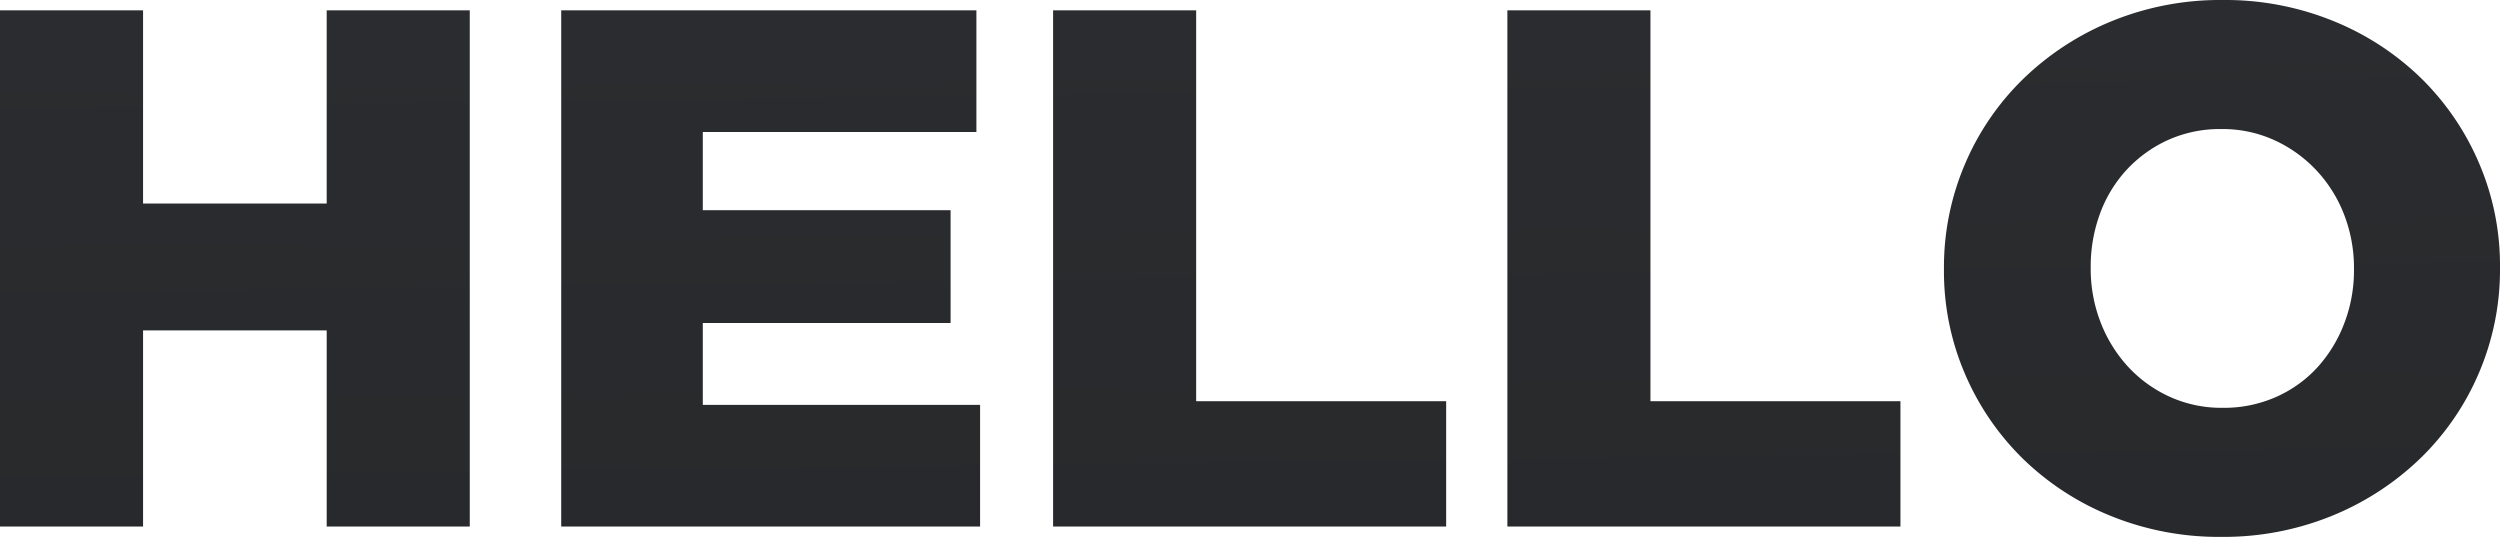 <svg xmlns="http://www.w3.org/2000/svg" viewBox="0 0 474.6 101.92"><defs><linearGradient id="a" x1=".465" x2=".5" y2="1" gradientUnits="objectBoundingBox"><stop offset="0" stop-color="#2a2c2f"/><stop offset="1" stop-color="#252729"/></linearGradient></defs><path data-name="Path 300" d="M-480.06-98h27.16v36.68h34.86V-98h27.16V0h-27.16v-37.24h-34.86V0h-27.16zm106.54 0h78.82v23.1h-51.94v14.84h47.04v21.42h-47.04v15.54H-294V0h-79.52zm93.38 0h27.16v74.2h47.46V0h-74.62zm86.24 0h27.16v74.2h47.46V0h-74.62zm135.8 75.46a24.411 24.411 0 0010.22-2.1 23.516 23.516 0 007.84-5.67A26.351 26.351 0 00-35-38.64a27.981 27.981 0 001.82-10.08V-49A27.981 27.981 0 00-35-59.08a25.883 25.883 0 00-5.18-8.4 25.482 25.482 0 00-7.98-5.81 23.74 23.74 0 00-10.22-2.17 23.936 23.936 0 00-10.15 2.1 24.5 24.5 0 00-7.84 5.67 24.75 24.75 0 00-5.04 8.33 28.979 28.979 0 00-1.75 10.08v.28a27.981 27.981 0 001.82 10.08 26.526 26.526 0 005.11 8.4 24.666 24.666 0 007.91 5.81 23.74 23.74 0 0010.22 2.17zm-.28 24.5a54.471 54.471 0 01-21-3.99 51.715 51.715 0 01-16.66-10.85 50.111 50.111 0 01-10.99-16.1 49.257 49.257 0 01-3.99-19.74V-49a49.756 49.756 0 013.99-19.81A49.634 49.634 0 01-95.9-85.05a52.77 52.77 0 0116.8-10.92 54.471 54.471 0 0121-3.99 54.471 54.471 0 0121 3.99 51.715 51.715 0 0116.66 10.85 50.111 50.111 0 0110.99 16.1 49.256 49.256 0 013.99 19.74v.28a49.756 49.756 0 01-3.99 19.81 49.634 49.634 0 01-11.13 16.24 52.77 52.77 0 01-16.8 10.92 54.471 54.471 0 01-21 3.99z" transform="translate(480.06 99.96)" fill="url(#a)"/></svg>